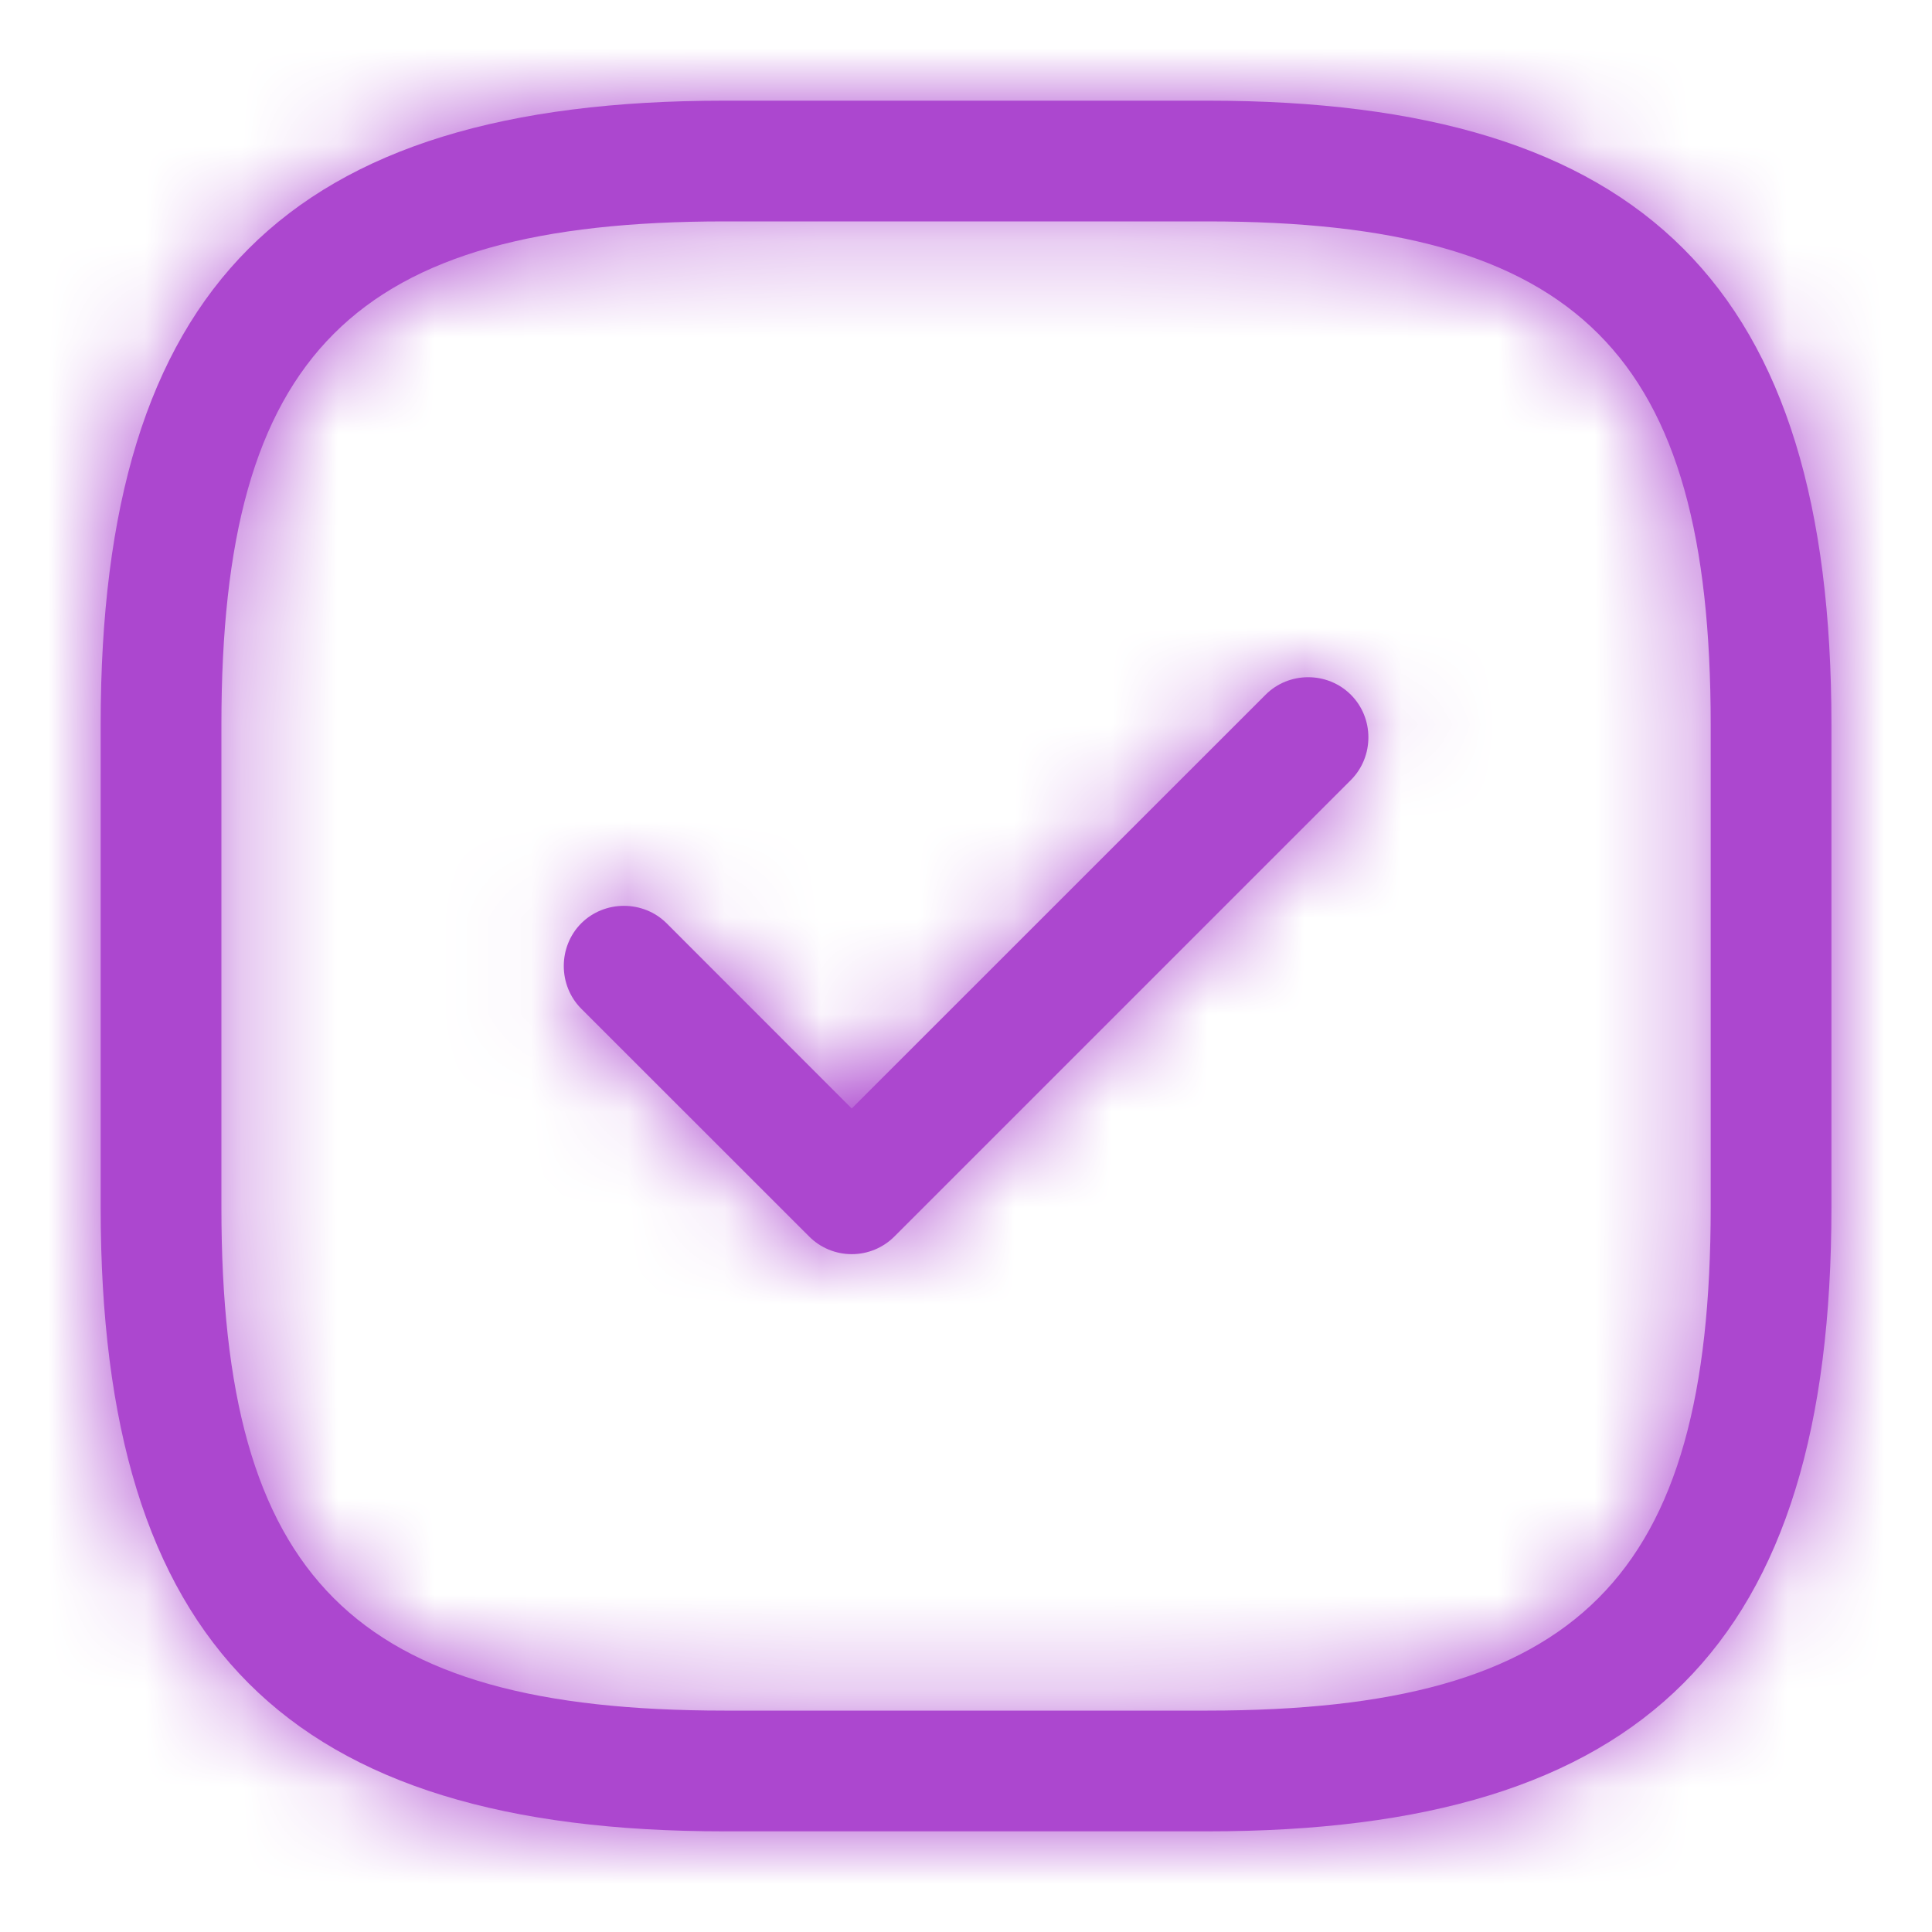 <svg width="20" height="20" viewBox="0 0 20 20" fill="none" xmlns="http://www.w3.org/2000/svg">
<mask id="path-1-inside-1_4408_30267" fill="white">
<path d="M12.5 18.958H7.5C2.975 18.958 1.042 17.025 1.042 12.5V7.5C1.042 2.975 2.975 1.042 7.5 1.042H12.5C17.025 1.042 18.959 2.975 18.959 7.5V12.5C18.959 17.025 17.025 18.958 12.5 18.958ZM7.5 2.292C3.659 2.292 2.292 3.658 2.292 7.5V12.5C2.292 16.342 3.659 17.708 7.5 17.708H12.5C16.342 17.708 17.709 16.342 17.709 12.5V7.5C17.709 3.658 16.342 2.292 12.5 2.292H7.5Z"/>
</mask>
<path d="M12.5 18.958H7.5C2.975 18.958 1.042 17.025 1.042 12.5V7.5C1.042 2.975 2.975 1.042 7.5 1.042H12.5C17.025 1.042 18.959 2.975 18.959 7.5V12.5C18.959 17.025 17.025 18.958 12.5 18.958ZM7.5 2.292C3.659 2.292 2.292 3.658 2.292 7.5V12.5C2.292 16.342 3.659 17.708 7.5 17.708H12.5C16.342 17.708 17.709 16.342 17.709 12.5V7.5C17.709 3.658 16.342 2.292 12.5 2.292H7.5Z" fill="#AC47CF"/>
<path d="M12.5 18.958V17.458H7.5V18.958V20.458H12.5V18.958ZM7.5 18.958V17.458C5.41 17.458 4.276 17.006 3.635 16.366C2.994 15.725 2.542 14.59 2.542 12.5H1.042H-0.458C-0.458 14.935 0.056 17.029 1.514 18.487C2.971 19.944 5.066 20.458 7.5 20.458V18.958ZM1.042 12.5H2.542V7.5H1.042H-0.458V12.5H1.042ZM1.042 7.5H2.542C2.542 5.41 2.994 4.275 3.635 3.635C4.276 2.994 5.41 2.542 7.5 2.542V1.042V-0.458C5.066 -0.458 2.971 0.056 1.514 1.513C0.056 2.971 -0.458 5.065 -0.458 7.5H1.042ZM7.5 1.042V2.542H12.5V1.042V-0.458H7.5V1.042ZM12.5 1.042V2.542C14.591 2.542 15.725 2.994 16.366 3.635C17.006 4.275 17.459 5.41 17.459 7.5H18.959H20.459C20.459 5.065 19.944 2.971 18.487 1.513C17.03 0.056 14.935 -0.458 12.5 -0.458V1.042ZM18.959 7.5H17.459V12.5H18.959H20.459V7.5H18.959ZM18.959 12.5H17.459C17.459 14.59 17.006 15.725 16.366 16.366C15.725 17.006 14.591 17.458 12.5 17.458V18.958V20.458C14.935 20.458 17.03 19.944 18.487 18.487C19.944 17.029 20.459 14.935 20.459 12.5H18.959ZM7.5 2.292V0.792C5.474 0.792 3.653 1.137 2.395 2.395C1.137 3.653 0.792 5.473 0.792 7.5H2.292H3.792C3.792 5.685 4.13 4.902 4.516 4.516C4.902 4.13 5.685 3.792 7.5 3.792V2.292ZM2.292 7.5H0.792V12.5H2.292H3.792V7.5H2.292ZM2.292 12.5H0.792C0.792 14.527 1.137 16.348 2.395 17.605C3.653 18.863 5.474 19.208 7.5 19.208V17.708V16.208C5.685 16.208 4.902 15.87 4.516 15.484C4.13 15.098 3.792 14.315 3.792 12.5H2.292ZM7.5 17.708V19.208H12.5V17.708V16.208H7.5V17.708ZM12.5 17.708V19.208C14.527 19.208 16.348 18.863 17.606 17.605C18.864 16.348 19.209 14.527 19.209 12.5H17.709H16.209C16.209 14.315 15.87 15.098 15.485 15.484C15.099 15.87 14.315 16.208 12.5 16.208V17.708ZM17.709 12.5H19.209V7.5H17.709H16.209V12.5H17.709ZM17.709 7.5H19.209C19.209 5.473 18.864 3.653 17.606 2.395C16.348 1.137 14.527 0.792 12.5 0.792V2.292V3.792C14.315 3.792 15.099 4.13 15.485 4.516C15.87 4.902 16.209 5.685 16.209 7.5H17.709ZM12.5 2.292V0.792H7.5V2.292V3.792H12.5V2.292Z" fill="#AC47CF" mask="url(#path-1-inside-1_4408_30267)"/>
<mask id="path-3-inside-2_4408_30267" fill="white">
<path d="M8.817 12.983C8.651 12.983 8.492 12.917 8.376 12.8L6.017 10.442C5.776 10.2 5.776 9.8 6.017 9.558C6.259 9.317 6.659 9.317 6.901 9.558L8.817 11.475L13.101 7.192C13.342 6.95 13.742 6.95 13.984 7.192C14.226 7.433 14.226 7.833 13.984 8.075L9.259 12.8C9.142 12.917 8.984 12.983 8.817 12.983Z"/>
</mask>
<path d="M8.817 12.983C8.651 12.983 8.492 12.917 8.376 12.8L6.017 10.442C5.776 10.2 5.776 9.8 6.017 9.558C6.259 9.317 6.659 9.317 6.901 9.558L8.817 11.475L13.101 7.192C13.342 6.95 13.742 6.95 13.984 7.192C14.226 7.433 14.226 7.833 13.984 8.075L9.259 12.8C9.142 12.917 8.984 12.983 8.817 12.983Z" fill="#AC47CF"/>
<path d="M8.376 12.8L9.436 11.739L8.376 12.8ZM6.017 10.442L4.957 11.502H4.957L6.017 10.442ZM6.901 9.558L7.961 8.498V8.498L6.901 9.558ZM8.817 11.475L7.757 12.536L8.817 13.596L9.878 12.536L8.817 11.475ZM13.101 7.192L14.161 8.252L13.101 7.192ZM13.984 8.075L15.044 9.136L13.984 8.075ZM9.259 12.8L8.198 11.739L9.259 12.8ZM8.817 12.983V11.483C9.053 11.483 9.275 11.578 9.436 11.739L8.376 12.8L7.315 13.861C7.71 14.255 8.248 14.483 8.817 14.483V12.983ZM8.376 12.8L9.436 11.739L7.078 9.381L6.017 10.442L4.957 11.502L7.315 13.861L8.376 12.8ZM6.017 10.442L7.078 9.381C7.422 9.725 7.422 10.275 7.078 10.619L6.017 9.558L4.957 8.498C4.129 9.325 4.129 10.675 4.957 11.502L6.017 10.442ZM6.017 9.558L7.078 10.619C6.734 10.963 6.184 10.963 5.84 10.619L6.901 9.558L7.961 8.498C7.134 7.67 5.784 7.67 4.957 8.498L6.017 9.558ZM6.901 9.558L5.84 10.619L7.757 12.536L8.817 11.475L9.878 10.414L7.961 8.498L6.901 9.558ZM8.817 11.475L9.878 12.536L14.161 8.252L13.101 7.192L12.04 6.131L7.757 10.414L8.817 11.475ZM13.101 7.192L14.161 8.252C13.817 8.597 13.267 8.597 12.923 8.252L13.984 7.192L15.044 6.131C14.217 5.304 12.867 5.304 12.04 6.131L13.101 7.192ZM13.984 7.192L12.923 8.252C12.579 7.908 12.579 7.359 12.923 7.014L13.984 8.075L15.044 9.136C15.872 8.308 15.872 6.959 15.044 6.131L13.984 7.192ZM13.984 8.075L12.923 7.014L8.198 11.739L9.259 12.8L10.319 13.861L15.044 9.136L13.984 8.075ZM9.259 12.8L8.198 11.739C8.36 11.578 8.582 11.483 8.817 11.483V12.983V14.483C9.386 14.483 9.925 14.255 10.319 13.861L9.259 12.8Z" fill="#AC47CF" mask="url(#path-3-inside-2_4408_30267)"/>
</svg>
